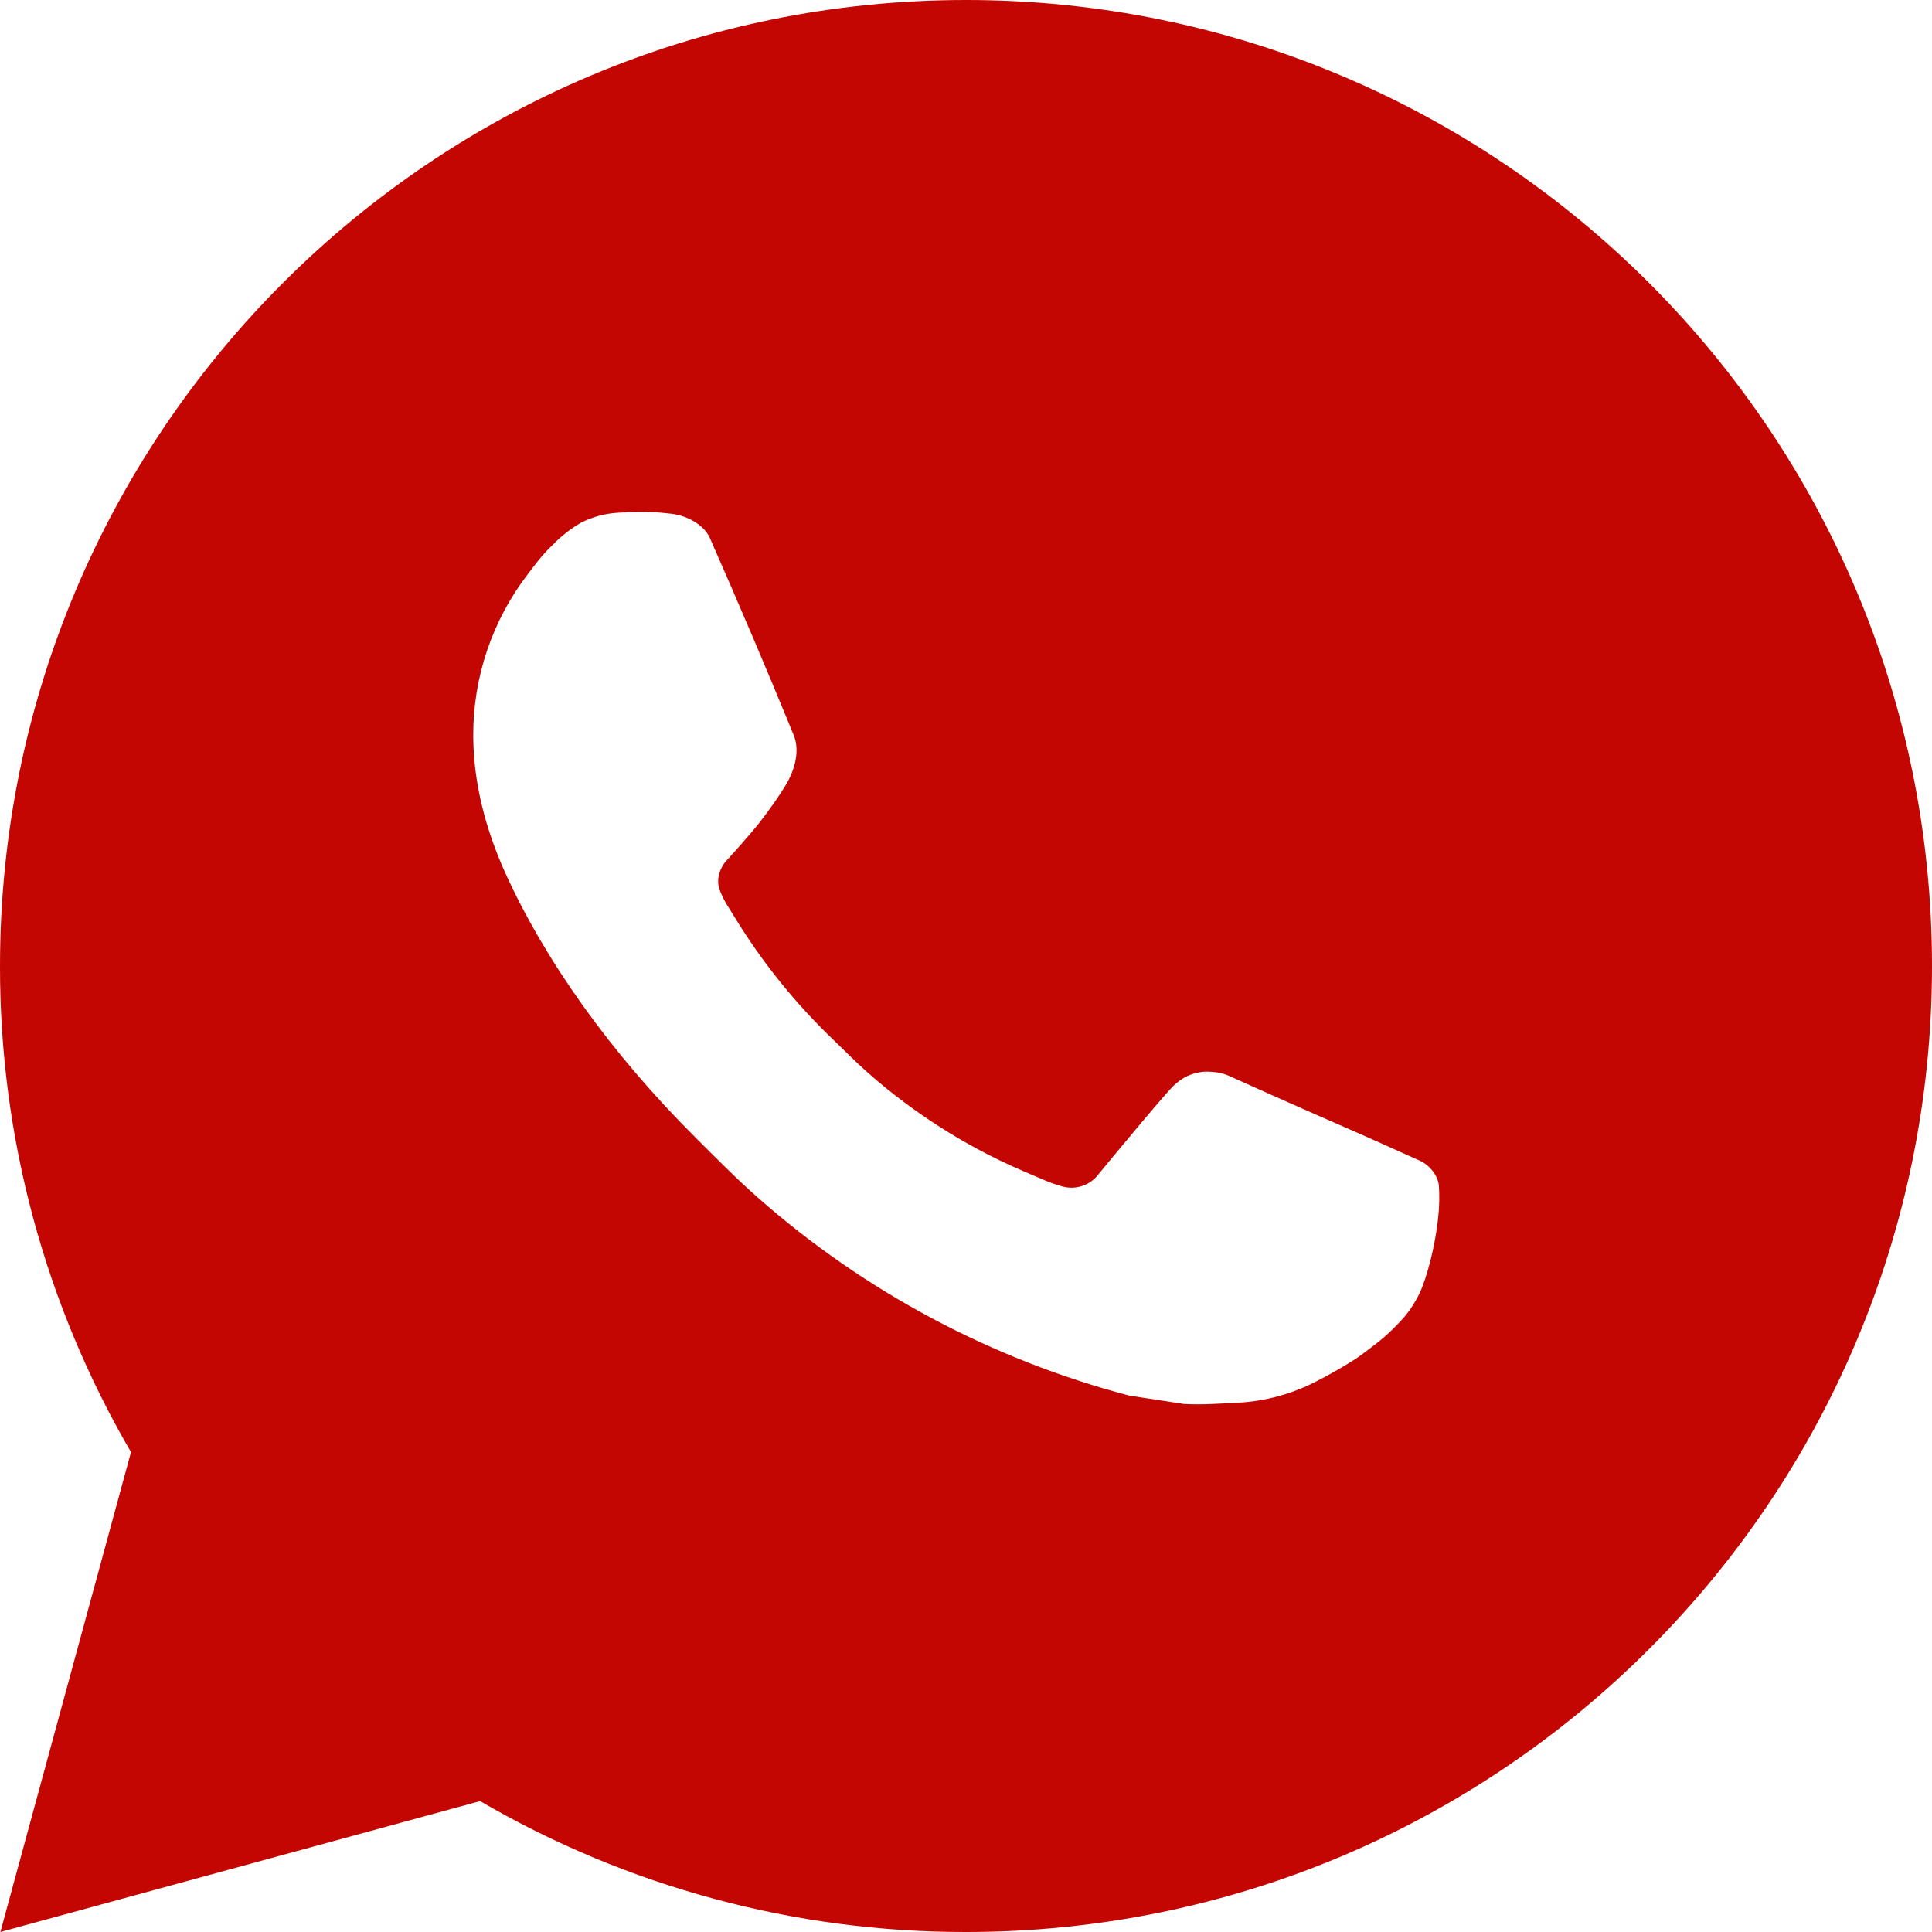<?xml version="1.0" encoding="UTF-8"?> <svg xmlns="http://www.w3.org/2000/svg" width="60" height="60" viewBox="0 0 60 60" fill="none"><g clip-path="url(#clip0_1069_24)"><path d="M30 0C46.569 0 60 13.431 60 30C60 46.569 46.569 60 30 60C24.698 60.008 19.49 58.605 14.91 55.935L0.012 60L4.068 45.096C1.395 40.515 -0.009 35.304 4.16408e-05 30C4.16408e-05 13.431 13.431 0 30 0ZM19.776 15.9L19.176 15.924C18.788 15.948 18.408 16.05 18.06 16.224C17.735 16.408 17.438 16.639 17.178 16.908C16.818 17.247 16.614 17.541 16.395 17.826C15.285 19.269 14.688 21.04 14.697 22.86C14.703 24.33 15.087 25.761 15.687 27.099C16.914 29.805 18.933 32.67 21.597 35.325C22.239 35.964 22.869 36.606 23.547 37.203C26.857 40.117 30.802 42.219 35.067 43.341L36.771 43.602C37.326 43.632 37.881 43.59 38.439 43.563C39.313 43.518 40.166 43.281 40.938 42.87C41.331 42.668 41.714 42.447 42.087 42.21C42.087 42.21 42.216 42.126 42.462 41.94C42.867 41.64 43.116 41.427 43.452 41.076C43.701 40.818 43.917 40.515 44.082 40.17C44.316 39.681 44.55 38.748 44.646 37.971C44.718 37.377 44.697 37.053 44.688 36.852C44.676 36.531 44.409 36.198 44.118 36.057L42.372 35.274C42.372 35.274 39.762 34.137 38.166 33.411C37.999 33.338 37.82 33.296 37.638 33.288C37.433 33.267 37.225 33.29 37.03 33.356C36.834 33.421 36.655 33.528 36.504 33.669C36.489 33.663 36.288 33.834 34.119 36.462C33.995 36.629 33.823 36.756 33.626 36.825C33.43 36.895 33.217 36.904 33.015 36.852C32.82 36.8 32.628 36.733 32.442 36.654C32.07 36.498 31.941 36.438 31.686 36.33C29.964 35.579 28.37 34.563 26.961 33.321C26.583 32.991 26.232 32.631 25.872 32.283C24.692 31.153 23.663 29.874 22.812 28.479L22.635 28.194C22.508 28.003 22.405 27.796 22.329 27.579C22.215 27.138 22.512 26.784 22.512 26.784C22.512 26.784 23.241 25.986 23.58 25.554C23.91 25.134 24.189 24.726 24.369 24.435C24.723 23.865 24.834 23.28 24.648 22.827C23.808 20.775 22.938 18.732 22.044 16.704C21.867 16.302 21.342 16.014 20.865 15.957C20.703 15.939 20.541 15.921 20.379 15.909C19.976 15.889 19.572 15.893 19.17 15.921L19.776 15.9Z" fill="#C40603"></path></g><defs><clipPath id="clip0_1069_24"><rect width="60" height="60" fill="white"></rect></clipPath></defs></svg> 